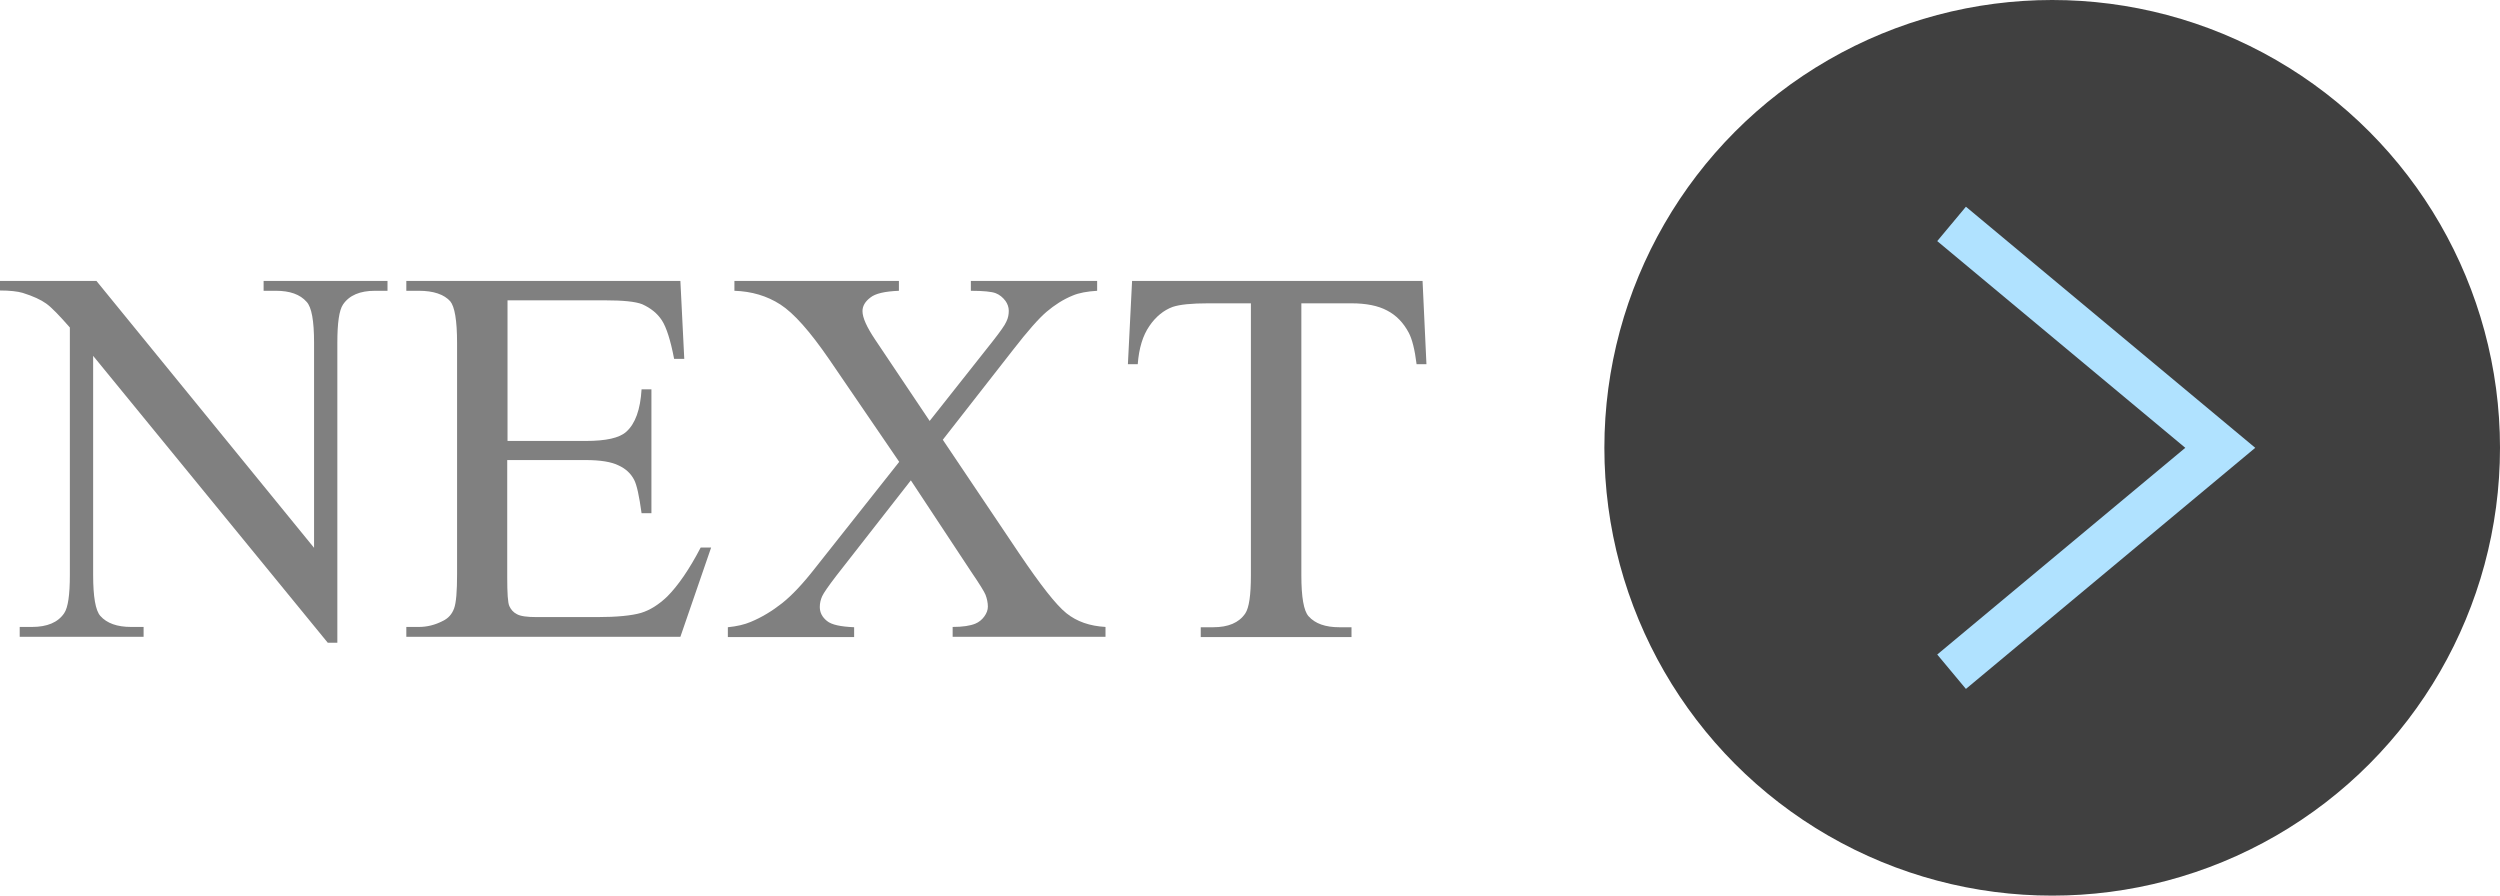 <?xml version="1.0" encoding="UTF-8"?><svg id="_レイヤー_2" xmlns="http://www.w3.org/2000/svg" viewBox="0 0 83.74 30"><defs><style>.cls-1{fill:none;stroke:#b0e2ff;stroke-miterlimit:10;stroke-width:1.5px;}.cls-2{fill:gray;}.cls-2,.cls-3{stroke-width:0px;}.cls-3{fill:#404040;}</style></defs><g id="object"><circle class="cls-3" cx="68.74" cy="15" r="15"/><polyline class="cls-1" points="65.37 7.5 74.37 15 65.37 22.5"/><path class="cls-2" d="m0,9.41h3.23l7.29,8.94v-6.87c0-.73-.08-1.19-.25-1.37-.22-.25-.56-.37-1.03-.37h-.41v-.33h4.15v.33h-.42c-.5,0-.86.15-1.07.46-.13.19-.19.62-.19,1.28v10.05h-.32L3.12,11.92v7.34c0,.73.08,1.19.24,1.37.22.25.57.37,1.03.37h.42v.33H.66v-.33h.41c.51,0,.87-.15,1.08-.46.13-.19.19-.62.19-1.28v-8.29c-.35-.4-.61-.67-.79-.8-.18-.13-.44-.25-.79-.36-.17-.05-.43-.08-.77-.08v-.33Z"/><path class="cls-2" d="m17,10.06v4.71h2.62c.68,0,1.13-.1,1.36-.31.3-.27.47-.74.51-1.42h.33v4.15h-.33c-.08-.58-.16-.95-.25-1.12-.11-.21-.28-.37-.52-.48-.24-.12-.61-.18-1.11-.18h-2.62v3.93c0,.53.02.85.07.96.05.11.13.21.25.27.12.07.34.1.67.1h2.02c.67,0,1.16-.05,1.47-.14.3-.09.6-.28.88-.55.36-.36.74-.91,1.12-1.64h.35l-1.03,2.99h-9.18v-.33h.42c.28,0,.55-.07.8-.2.19-.09.31-.23.38-.42.07-.19.1-.57.1-1.15v-7.74c0-.76-.08-1.22-.23-1.4-.21-.23-.56-.35-1.05-.35h-.42v-.33h9.18l.13,2.61h-.34c-.12-.63-.26-1.06-.41-1.29s-.37-.41-.66-.54c-.23-.09-.65-.13-1.24-.13h-3.27Z"/><path class="cls-2" d="m31.58,14.73l2.56,3.81c.71,1.05,1.23,1.72,1.58,2s.78.43,1.31.46v.33h-5.12v-.33c.34,0,.59-.04.76-.11.12-.05.22-.13.3-.24s.12-.22.12-.33c0-.13-.03-.27-.08-.4-.04-.1-.2-.36-.48-.77l-2.02-3.06-2.5,3.2c-.26.34-.42.57-.47.68s-.08.23-.08.36c0,.19.08.34.24.47s.46.19.91.21v.33h-4.23v-.33c.3-.03.56-.09.77-.18.36-.15.71-.36,1.04-.62.33-.26.7-.65,1.12-1.19l2.81-3.55-2.35-3.44c-.64-.93-1.18-1.54-1.63-1.83-.45-.29-.96-.44-1.54-.46v-.33h5.51v.33c-.47.02-.79.09-.96.23-.17.13-.26.28-.26.45,0,.22.14.53.42.95l1.83,2.73,2.12-2.68c.25-.32.4-.53.45-.65.06-.12.08-.24.08-.36s-.04-.23-.11-.33c-.09-.12-.2-.21-.33-.26-.13-.05-.41-.08-.83-.08v-.33h4.23v.33c-.33.02-.61.07-.82.16-.32.13-.61.32-.87.54s-.64.65-1.12,1.27l-2.36,3.02Z"/><path class="cls-2" d="m47.65,9.41l.13,2.79h-.33c-.06-.49-.15-.84-.26-1.05-.18-.34-.42-.59-.73-.75-.3-.16-.7-.24-1.19-.24h-1.68v9.11c0,.73.08,1.19.24,1.37.22.25.57.37,1.03.37h.41v.33h-5.05v-.33h.42c.5,0,.86-.15,1.07-.46.13-.19.19-.62.19-1.28v-9.11h-1.43c-.56,0-.95.04-1.19.12-.3.11-.57.33-.78.64-.22.32-.35.74-.39,1.28h-.33l.14-2.79h9.73Z"/></g></svg>